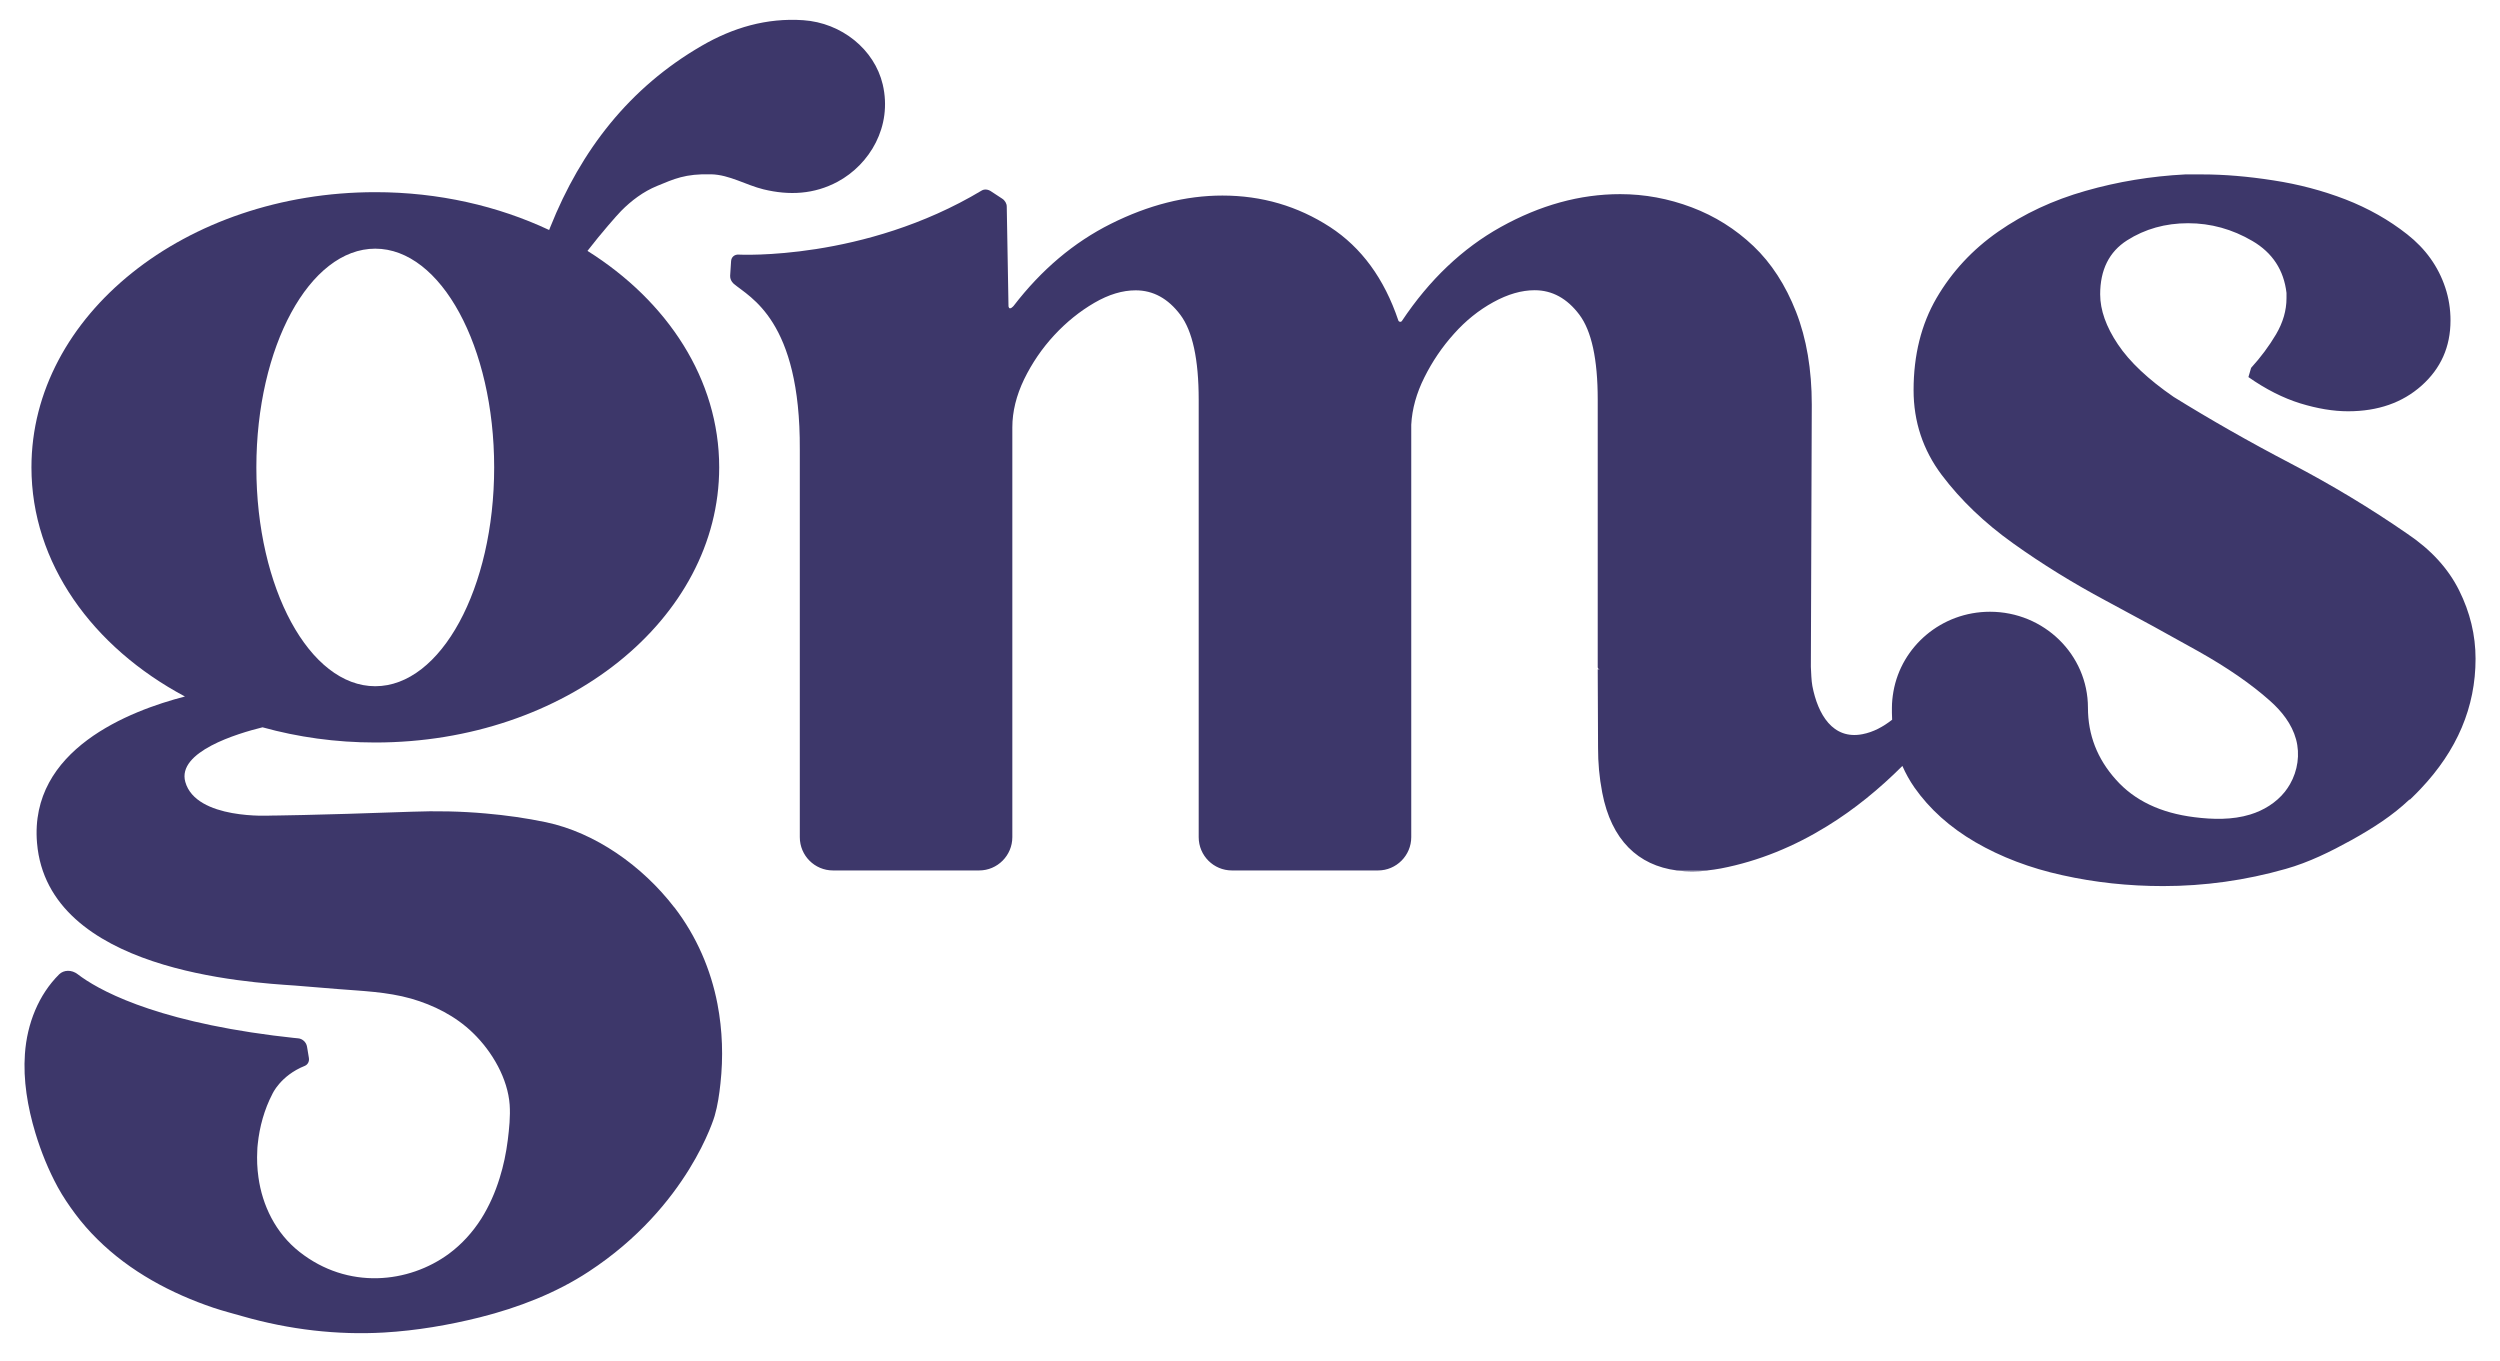 <svg xmlns="http://www.w3.org/2000/svg" width="90" height="49" viewBox="0 0 90 49" fill="none"><path d="M86.759 28.785C86.793 28.755 86.826 28.722 86.855 28.692C86.952 28.6 87.044 28.503 87.136 28.407C88.457 27.015 89.12 25.456 89.12 23.716C89.12 22.863 88.922 22.044 88.528 21.253C88.134 20.463 87.514 19.787 86.662 19.215C85.338 18.299 83.937 17.454 82.457 16.681C80.977 15.908 79.576 15.109 78.252 14.289C77.338 13.659 76.667 13.029 76.243 12.394C75.82 11.764 75.606 11.162 75.606 10.595C75.606 9.713 75.929 9.065 76.574 8.653C77.22 8.242 77.954 8.036 78.772 8.036C79.589 8.036 80.361 8.25 81.086 8.675C81.811 9.099 82.218 9.725 82.314 10.545V10.734C82.314 11.175 82.189 11.608 81.937 12.037C81.686 12.461 81.384 12.865 81.04 13.243L80.943 13.575C81.572 14.016 82.197 14.331 82.809 14.521C83.426 14.71 83.996 14.806 84.532 14.806C85.602 14.806 86.486 14.499 87.178 13.882C87.87 13.264 88.218 12.486 88.218 11.537C88.218 11.125 88.155 10.73 88.029 10.351C87.778 9.595 87.321 8.956 86.658 8.435C85.996 7.914 85.258 7.498 84.436 7.178C83.618 6.863 82.751 6.632 81.837 6.493C80.922 6.35 80.071 6.279 79.283 6.279H78.667C77.438 6.342 76.239 6.54 75.078 6.872C73.912 7.204 72.864 7.691 71.937 8.338C71.006 8.986 70.268 9.784 69.715 10.73C69.166 11.675 68.889 12.781 68.889 14.046C68.889 15.18 69.228 16.202 69.904 17.101C70.583 18 71.438 18.824 72.478 19.564C73.518 20.308 74.629 20.993 75.807 21.623C76.99 22.254 78.101 22.863 79.141 23.447C80.18 24.031 81.04 24.624 81.715 25.225C82.138 25.599 82.507 26.061 82.658 26.616C82.805 27.158 82.717 27.747 82.44 28.23C82.386 28.327 82.323 28.415 82.256 28.503C81.941 28.898 81.489 29.176 81.006 29.323C80.365 29.52 79.656 29.503 78.998 29.419C77.782 29.268 76.839 28.818 76.172 28.066C75.501 27.318 75.166 26.456 75.166 25.477C75.166 23.569 73.585 22.023 71.639 22.023C69.895 22.023 68.449 23.267 68.163 24.897C68.13 25.086 68.109 25.284 68.109 25.481C68.109 25.502 68.109 25.519 68.109 25.54C68.109 25.582 68.109 25.62 68.109 25.662C68.109 25.746 68.113 25.826 68.117 25.91C67.795 26.162 67.442 26.356 67.048 26.431C65.979 26.637 65.442 25.717 65.245 24.695C65.208 24.489 65.203 24.233 65.191 24.006L65.224 14.567C65.224 13.306 65.036 12.192 64.658 11.226C64.281 10.263 63.769 9.473 63.124 8.859C62.478 8.246 61.736 7.779 60.901 7.464C60.067 7.149 59.208 6.989 58.327 6.989C56.876 6.989 55.447 7.384 54.025 8.174C52.646 8.943 51.459 10.07 50.47 11.553C50.436 11.604 50.361 11.595 50.34 11.537C49.832 10.028 49.011 8.91 47.883 8.174C46.717 7.418 45.426 7.04 44.008 7.04C42.683 7.04 41.346 7.38 39.992 8.057C38.654 8.725 37.489 9.713 36.491 11.011C36.491 11.011 36.34 11.196 36.306 11.032L36.243 7.435C36.243 7.325 36.176 7.212 36.075 7.149L35.665 6.88C35.56 6.813 35.434 6.804 35.342 6.859C31.103 9.402 26.595 9.166 26.595 9.166C26.444 9.154 26.327 9.254 26.319 9.402L26.285 9.931C26.281 10.032 26.327 10.137 26.411 10.213C26.994 10.709 28.818 11.52 28.793 16.181V30.138C28.793 30.802 29.329 31.336 29.987 31.336H35.249C35.908 31.336 36.444 30.798 36.444 30.138V15.386C36.444 14.819 36.587 14.239 36.868 13.655C37.153 13.071 37.514 12.541 37.954 12.066C38.394 11.591 38.876 11.205 39.396 10.902C39.916 10.599 40.411 10.452 40.885 10.452C41.514 10.452 42.05 10.746 42.491 11.331C42.931 11.915 43.153 12.936 43.153 14.39V30.138C43.153 30.802 43.69 31.336 44.348 31.336H49.61C50.268 31.336 50.805 30.798 50.805 30.138V15.294C50.805 15.294 50.805 15.294 50.805 15.29C50.834 14.722 50.994 14.151 51.279 13.583C51.564 13.012 51.916 12.491 52.344 12.016C52.767 11.541 53.241 11.162 53.761 10.877C54.281 10.591 54.776 10.448 55.249 10.448C55.878 10.448 56.415 10.742 56.855 11.326C57.296 11.911 57.518 12.932 57.518 14.386V24.019C57.518 24.061 57.551 24.095 57.593 24.095H57.518L57.53 26.923C57.53 27.453 57.572 27.974 57.681 28.537C58.008 30.243 58.973 31.155 60.365 31.336H61.459C61.623 31.319 61.786 31.294 61.954 31.264C63.325 31 64.604 30.466 65.774 29.743C66.759 29.138 67.665 28.394 68.486 27.574C68.604 27.843 68.746 28.1 68.918 28.348C69.463 29.125 70.197 29.785 71.115 30.319C72.034 30.852 73.078 31.252 74.247 31.508C75.417 31.769 76.625 31.899 77.87 31.899C79.367 31.899 80.839 31.693 82.285 31.281C83.12 31.046 83.899 30.659 84.654 30.243C85.031 30.033 85.405 29.81 85.761 29.567C86.105 29.331 86.432 29.075 86.738 28.785H86.759Z" fill="#3D376A"></path><path d="M60.386 31.34C60.725 31.382 61.094 31.382 61.48 31.34H60.386Z" fill="#3D376A"></path><path d="M24.273 32.664C23.128 31.176 21.43 29.974 19.656 29.6C18.935 29.449 18.21 29.348 17.488 29.285C16.591 29.205 15.698 29.188 14.818 29.222C11.212 29.352 9.744 29.361 9.744 29.361C9.744 29.361 7.057 29.52 6.671 28.15C6.365 27.062 8.545 26.406 9.451 26.183C10.721 26.536 12.088 26.73 13.509 26.73C20.348 26.73 25.891 22.296 25.891 16.824C25.891 13.659 24.034 10.843 21.149 9.032C21.639 8.397 22.222 7.733 22.361 7.594C22.73 7.22 23.161 6.897 23.652 6.695C24.268 6.443 24.658 6.25 25.606 6.275C26.264 6.292 26.851 6.661 27.488 6.817C28.411 7.04 29.308 6.998 30.159 6.54C31.304 5.922 32.134 4.56 31.778 3.039C31.48 1.778 30.298 0.82 28.914 0.727C27.593 0.639 26.386 0.996 25.262 1.648C22.658 3.156 20.918 5.401 19.811 8.174C19.799 8.208 19.786 8.246 19.769 8.28C17.933 7.418 15.794 6.918 13.514 6.918C6.675 6.918 1.132 11.352 1.132 16.824C1.132 20.266 3.325 23.296 6.658 25.074C4.671 25.587 1.048 26.982 1.333 30.348C1.723 34.967 8.956 35.366 10.62 35.48C11.132 35.522 11.648 35.564 12.164 35.606C13.04 35.677 13.925 35.703 14.801 35.95C15.606 36.182 16.394 36.572 17.023 37.182C17.736 37.871 18.281 38.842 18.348 39.771C18.377 40.195 18.331 40.624 18.281 41.036C18.222 41.507 18.126 41.969 17.987 42.41C17.828 42.927 17.61 43.419 17.329 43.868C17.019 44.356 16.629 44.789 16.163 45.134C14.713 46.201 12.524 46.441 10.78 45.066C9.916 44.386 9.442 43.385 9.304 42.385C9.258 42.061 9.245 41.742 9.262 41.427C9.262 41.347 9.27 41.267 9.279 41.187C9.342 40.565 9.518 39.935 9.803 39.388C9.803 39.388 10.092 38.724 10.973 38.371C11.082 38.325 11.14 38.212 11.12 38.086L11.073 37.8L11.052 37.678C11.027 37.522 10.889 37.392 10.734 37.38L10.562 37.363C10.315 37.337 10.08 37.308 9.845 37.279C5.417 36.711 3.488 35.602 2.797 35.072C2.579 34.904 2.298 34.912 2.13 35.076C1.392 35.808 0.973 36.846 0.897 37.943C0.83 38.876 0.99 39.846 1.275 40.792C1.476 41.456 1.74 42.112 2.08 42.738C2.264 43.074 2.478 43.389 2.709 43.7C2.948 44.02 3.216 44.327 3.501 44.608C4.683 45.781 6.168 46.567 7.686 47.08C8.034 47.197 8.386 47.285 8.734 47.386C10.424 47.87 12.151 48.067 13.82 47.971C14.994 47.903 16.163 47.702 17.275 47.424C18.675 47.071 20.025 46.546 21.195 45.777C24.792 43.423 25.727 40.174 25.727 40.174C25.837 39.796 25.895 39.393 25.937 38.998C26.038 38.069 26.013 37.102 25.828 36.14C25.593 34.917 25.082 33.711 24.277 32.664H24.273ZM13.509 8.952C15.874 8.952 17.79 12.478 17.79 16.828C17.79 21.178 15.874 24.704 13.509 24.704C11.145 24.704 9.229 21.178 9.229 16.828C9.229 12.478 11.145 8.952 13.509 8.952Z" fill="#3D376A"></path></svg>
